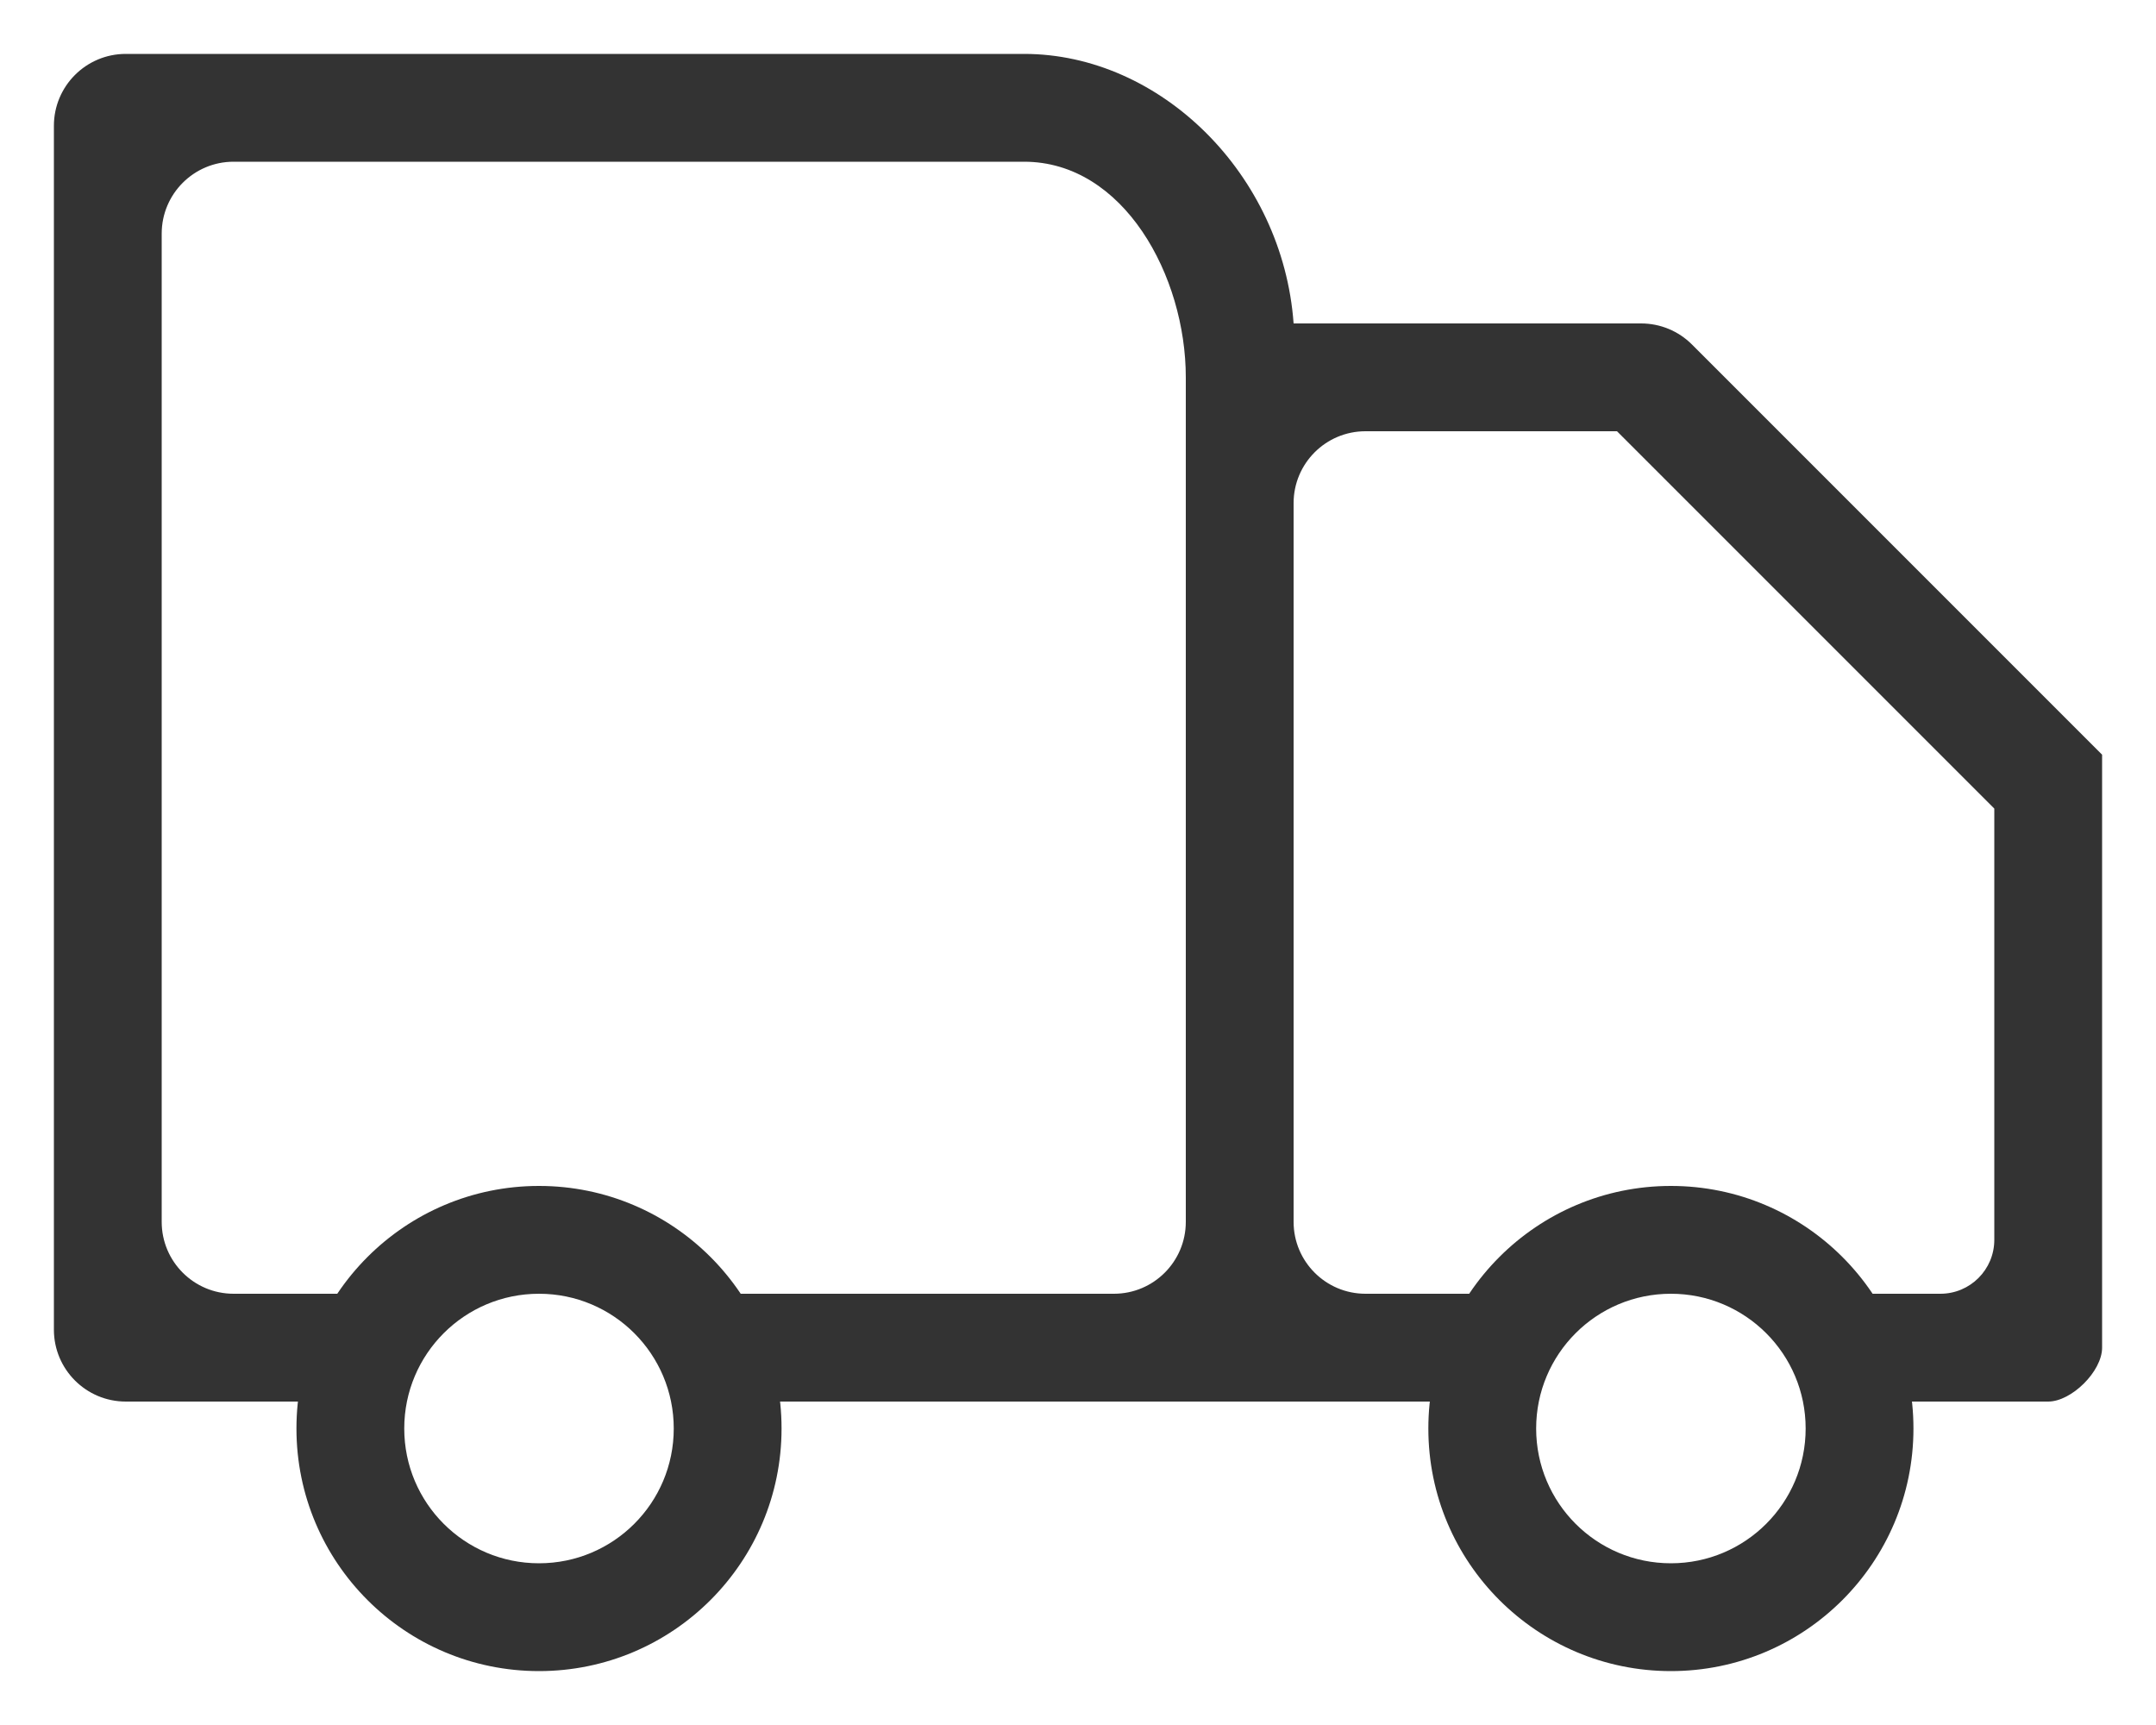 <?xml version="1.0" encoding="UTF-8"?>
<svg width="30px" height="24px" viewBox="0 0 30 24" version="1.1" xmlns="http://www.w3.org/2000/svg" xmlns:xlink="http://www.w3.org/1999/xlink">
    <title>ld-ico2</title>
    <g id="页面-1" stroke="none" stroke-width="1" fill="none" fill-rule="evenodd">
        <g id="普冷" transform="translate(-415, -1738)" fill="#333333" fill-rule="nonzero">
            <g id="编组-11" transform="translate(0, 1319)">
                <g id="编组-7" transform="translate(395, 146)">
                    <g id="ld-ico2" transform="translate(20, 270)">
                        <rect id="矩形" opacity="0" x="0" y="0" width="30" height="30"></rect>
                        <path d="M14.25,3.75 C16.149,3.75 17.85,5.428 18,7.5 L22.836,7.5 C23.101,7.5 23.355,7.605 23.543,7.793 L29.25,13.5 L29.25,21.75 C29.25,22.08 28.824,22.5 28.5,22.5 L25.5,22.5 L25.5,21 L21,21 L21,22.5 L9.75,22.5 L9.75,21 L5.25,21 L5.25,22.5 L1.75,22.5 C1.198,22.5 0.75,22.052 0.75,21.5 L0.75,4.75 C0.75,4.198 1.198,3.75 1.75,3.75 L14.25,3.75 Z M16.5,8.25 C16.5,6.84 15.636,5.25 14.25,5.25 L3.25,5.25 C2.698,5.25 2.25,5.698 2.25,6.25 L2.25,20 C2.25,20.552 2.698,21 3.25,21 L3.75,21 L3.75,21 C3.75,21 10.5,21 10.5,21 L15.5,21 C16.052,21 16.5,20.552 16.5,20 L16.5,8.25 L16.5,8.25 Z M27.75,14.25 L22.5,9 L19,9 C18.448,9 18,9.448 18,10 L18,20 C18,20.552 18.448,21 19,21 L20.25,21 L20.25,21 L27,21 C27.414,21 27.75,20.664 27.75,20.25 L27.75,14.25 L27.75,14.25 Z" id="形状"></path>
                        <path d="M7.5,19.5 C9.364,19.5 10.875,21.011 10.875,22.875 C10.875,24.739 9.364,26.25 7.5,26.25 C5.636,26.25 4.125,24.739 4.125,22.875 C4.125,21.011 5.636,19.5 7.5,19.5 Z M7.5,21 C6.464,21 5.625,21.839 5.625,22.875 C5.625,23.911 6.464,24.75 7.5,24.75 C8.536,24.75 9.375,23.911 9.375,22.875 C9.375,21.839 8.536,21 7.5,21 Z" id="椭圆形"></path>
                        <path d="M23.25,19.5 C25.114,19.5 26.625,21.011 26.625,22.875 C26.625,24.739 25.114,26.25 23.25,26.25 C21.386,26.25 19.875,24.739 19.875,22.875 C19.875,21.011 21.386,19.5 23.25,19.5 Z M23.25,21 C22.214,21 21.375,21.839 21.375,22.875 C21.375,23.911 22.214,24.75 23.25,24.75 C24.286,24.75 25.125,23.911 25.125,22.875 C25.125,21.839 24.286,21 23.25,21 Z" id="椭圆形备份"></path>
                    </g>
                </g>
            </g>
        </g>
    </g>
</svg>